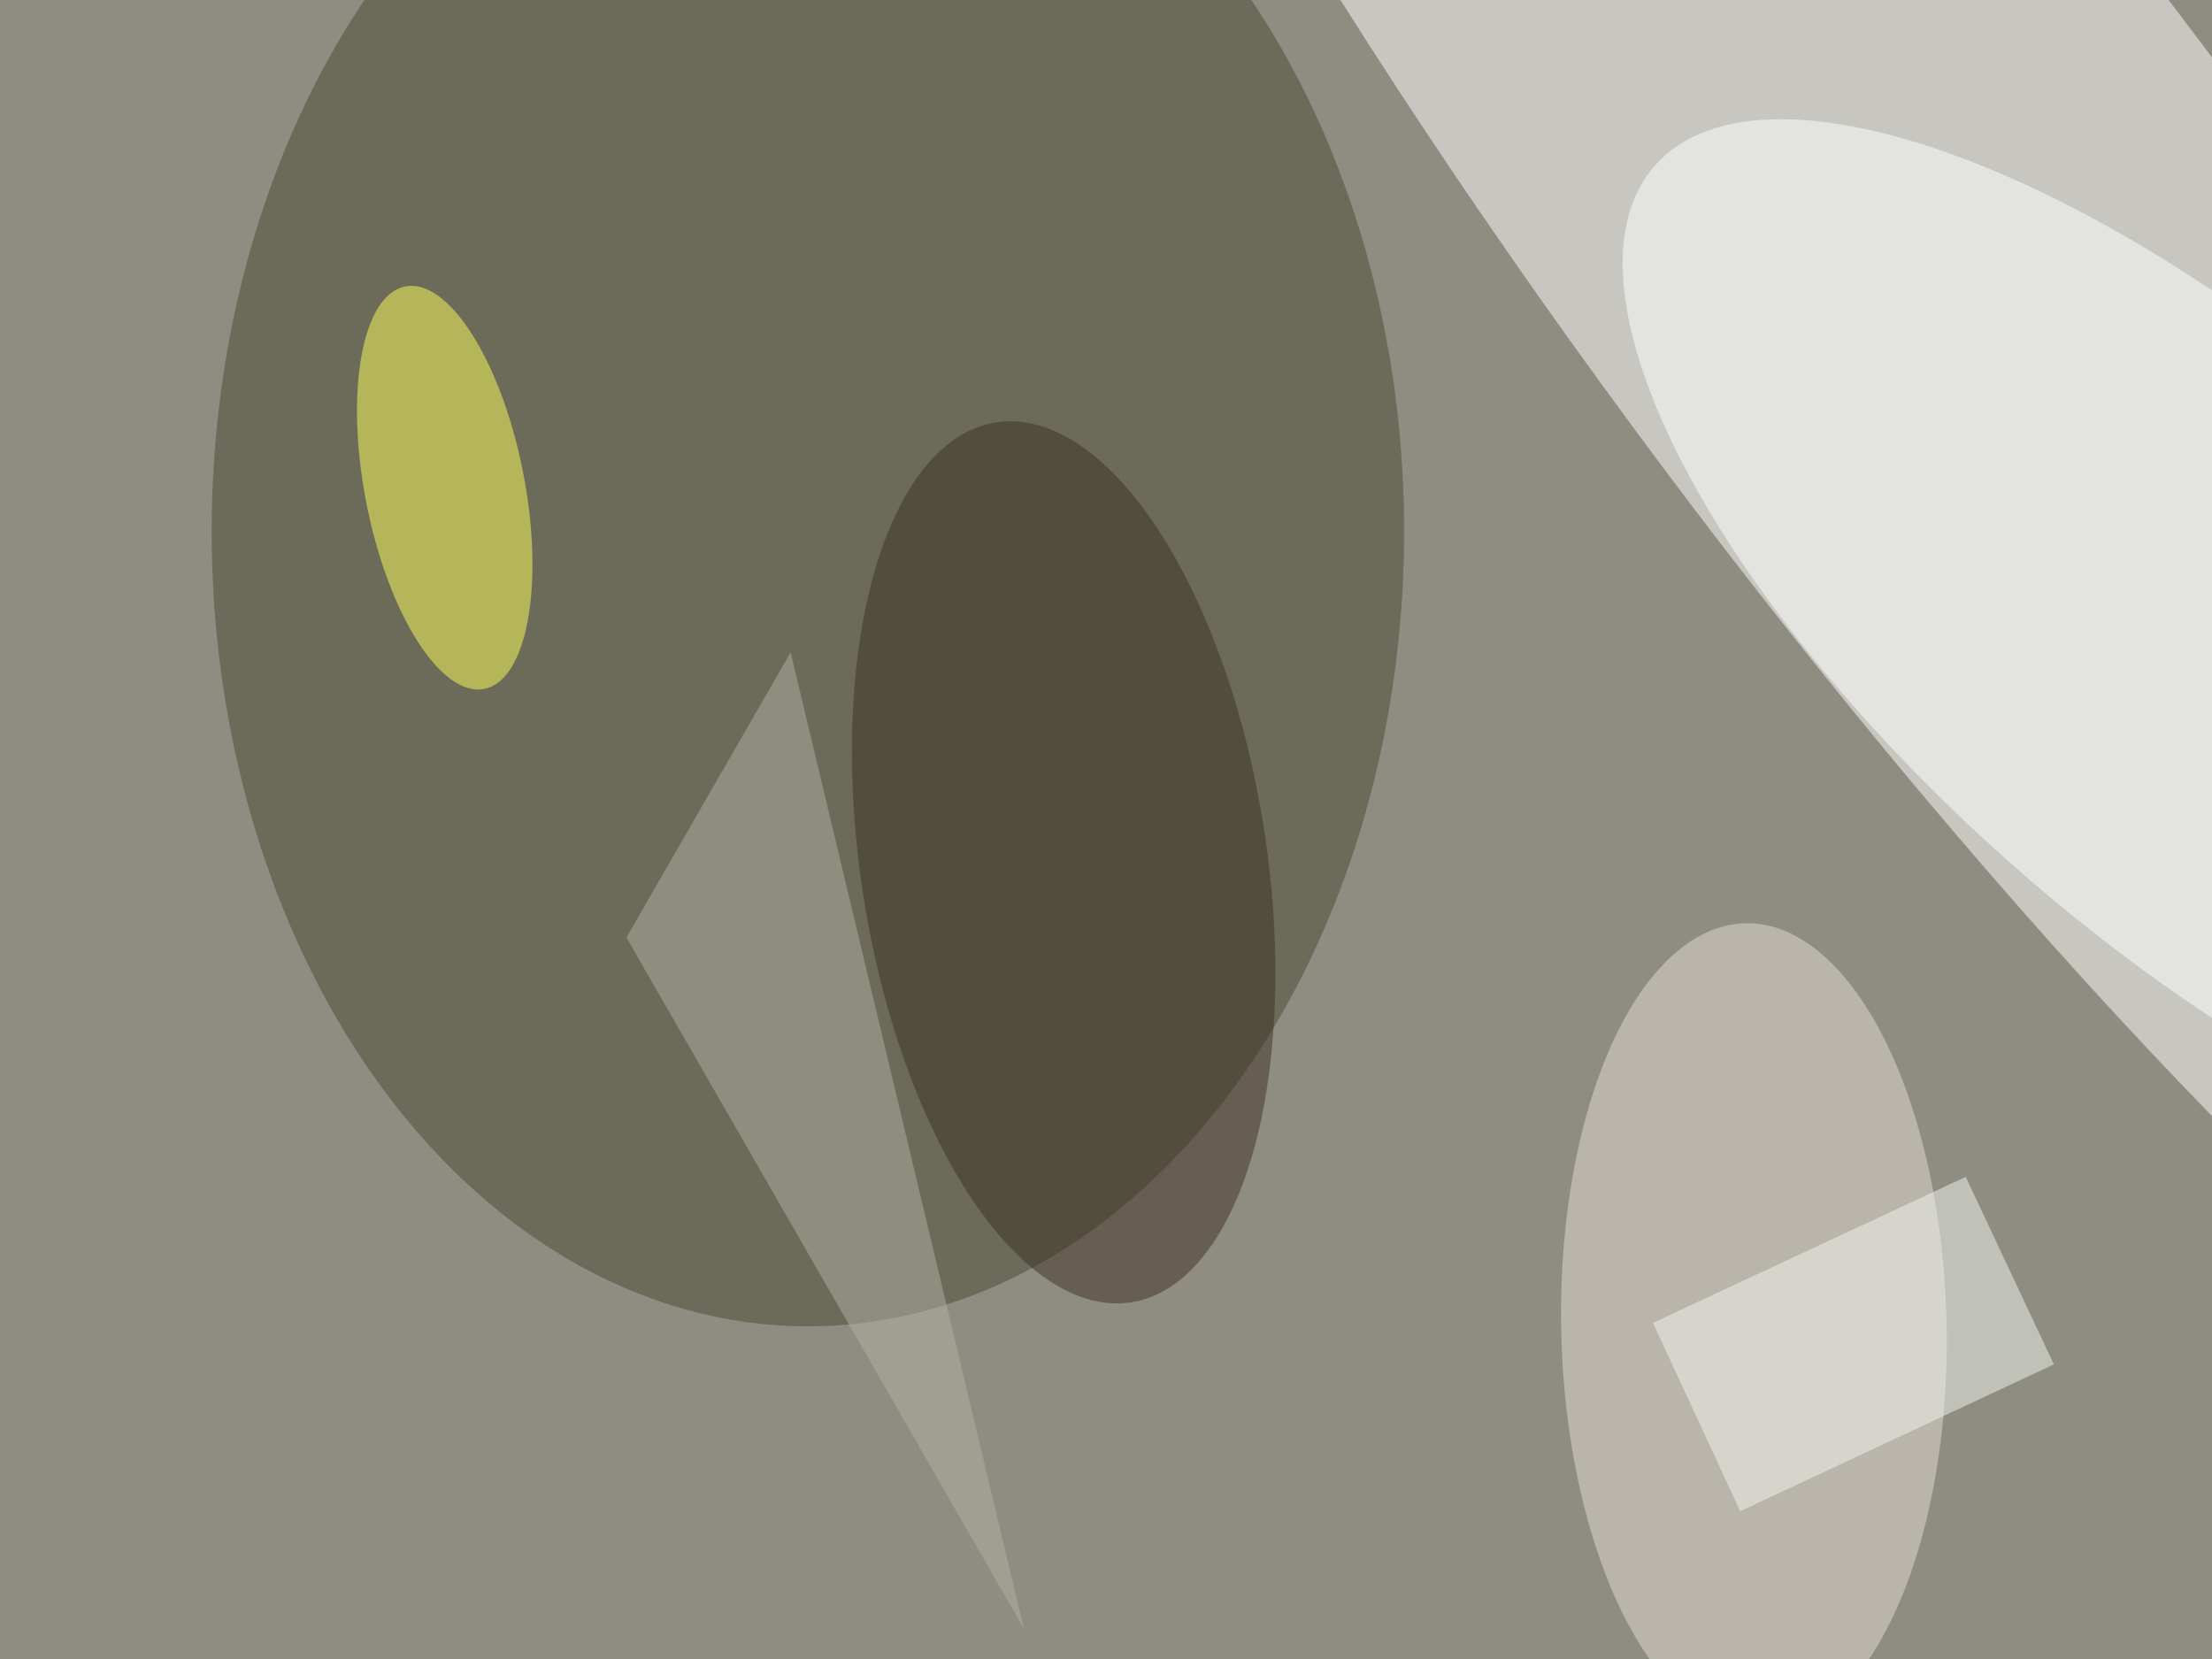 <svg xmlns="http://www.w3.org/2000/svg" viewBox="0 0 1024 768"><filter id="b"><feGaussianBlur stdDeviation="12" /></filter><path fill="#8f8c81" d="M0 0h1024v768H0z"/><g filter="url(#b)" transform="matrix(4 0 0 4 2 2)" fill-opacity=".5"><ellipse fill="#fff" rx="1" ry="1" transform="matrix(112.006 149.762 -31.755 23.749 223.6 29.7)"/><ellipse fill="#4a4830" cx="93" cy="61" rx="69" ry="92"/><ellipse fill="#e4dfd7" rx="1" ry="1" transform="rotate(-91.2 176.2 -22.6) scale(46.747 22.305)"/><ellipse fill="#fff" rx="1" ry="1" transform="rotate(41.3 28.2 375.6) scale(85.061 33.471)"/><ellipse fill="#ffff5a" rx="1" ry="1" transform="rotate(-101.1 48.5 7) scale(23.733 9.241)"/><ellipse fill="#3d3123" rx="1" ry="1" transform="matrix(-23.233 3.555 -7.793 -50.924 122.6 99.3)"/><path fill="#b3b3a4" d="M91 75l27 113-46-80z"/><path fill="#f3f7f2" d="M227 135.7l10.2 21.7-36.3 17-10.1-21.8z"/></g></svg>